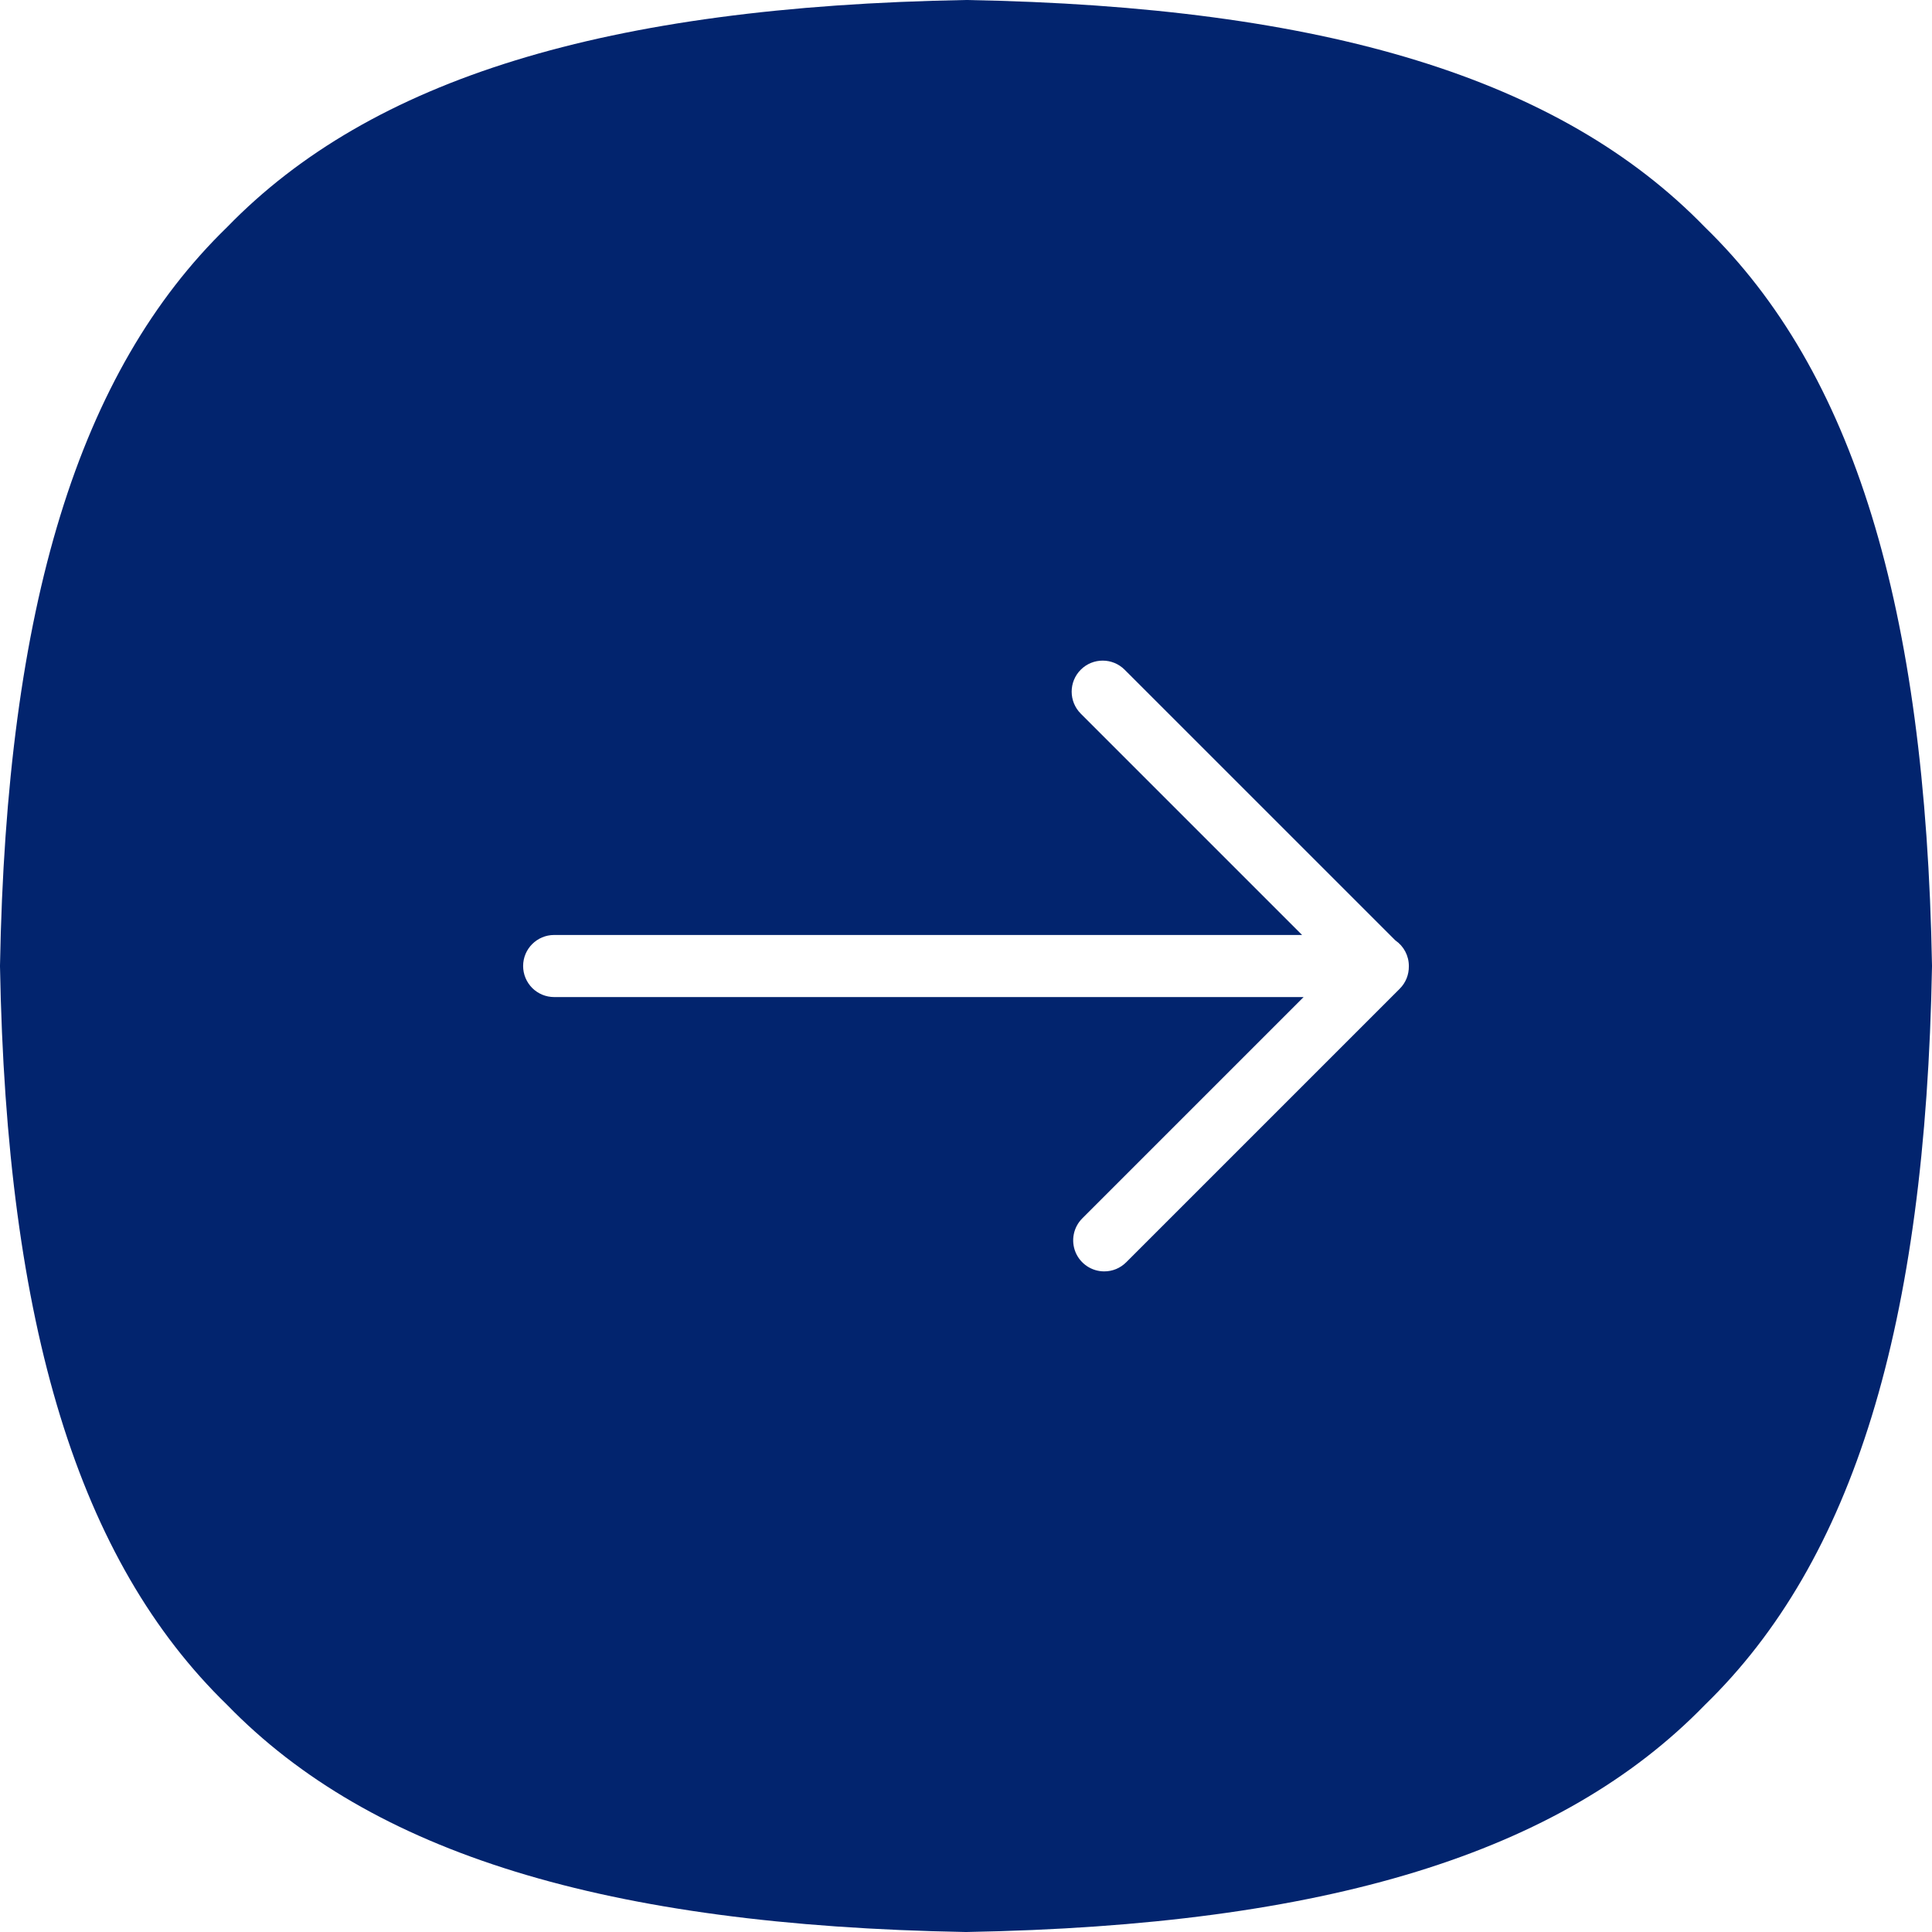 <?xml version="1.0" encoding="UTF-8"?> <svg xmlns="http://www.w3.org/2000/svg" width="103" height="103" viewBox="0 0 103 103" fill="none"><g clip-path="url(#clip0_955_22)"><path d="M90.891 12.108C83.205 4.194 70.696 0.346 51.53 0H51.47C32.302 0.346 19.793 4.194 12.108 12.108C4.194 19.795 0.346 32.304 0 51.47V51.53C0.346 70.698 4.194 83.207 12.108 90.891C19.793 98.808 32.302 102.654 51.47 103H51.53C70.696 102.654 83.205 98.808 90.891 90.894C98.806 83.207 102.654 70.698 103 51.53V51.47C102.654 32.304 98.806 19.795 90.891 12.108ZM75.109 51.52C75.114 51.951 74.953 52.383 74.625 52.711L60.04 67.296C59.886 67.45 59.704 67.572 59.503 67.656C59.302 67.739 59.086 67.781 58.869 67.781C58.542 67.781 58.222 67.684 57.95 67.502C57.678 67.32 57.465 67.062 57.34 66.76C57.215 66.457 57.182 66.125 57.246 65.804C57.309 65.483 57.467 65.188 57.698 64.956L69.499 53.156H29.544C29.327 53.156 29.111 53.113 28.91 53.03C28.71 52.946 28.527 52.825 28.373 52.671C28.22 52.517 28.098 52.334 28.015 52.134C27.931 51.933 27.889 51.717 27.889 51.5C27.889 50.587 28.631 49.846 29.544 49.846H69.418L57.618 38.046C56.972 37.398 56.972 36.35 57.618 35.704C58.263 35.058 59.312 35.058 59.957 35.704L74.389 50.134C74.612 50.286 74.793 50.49 74.919 50.728C75.044 50.966 75.11 51.231 75.109 51.5V51.52Z" fill="#02246E"></path></g><defs><clipPath id="clip0_955_22"><rect width="103" height="103" fill="white"></rect></clipPath></defs></svg> 